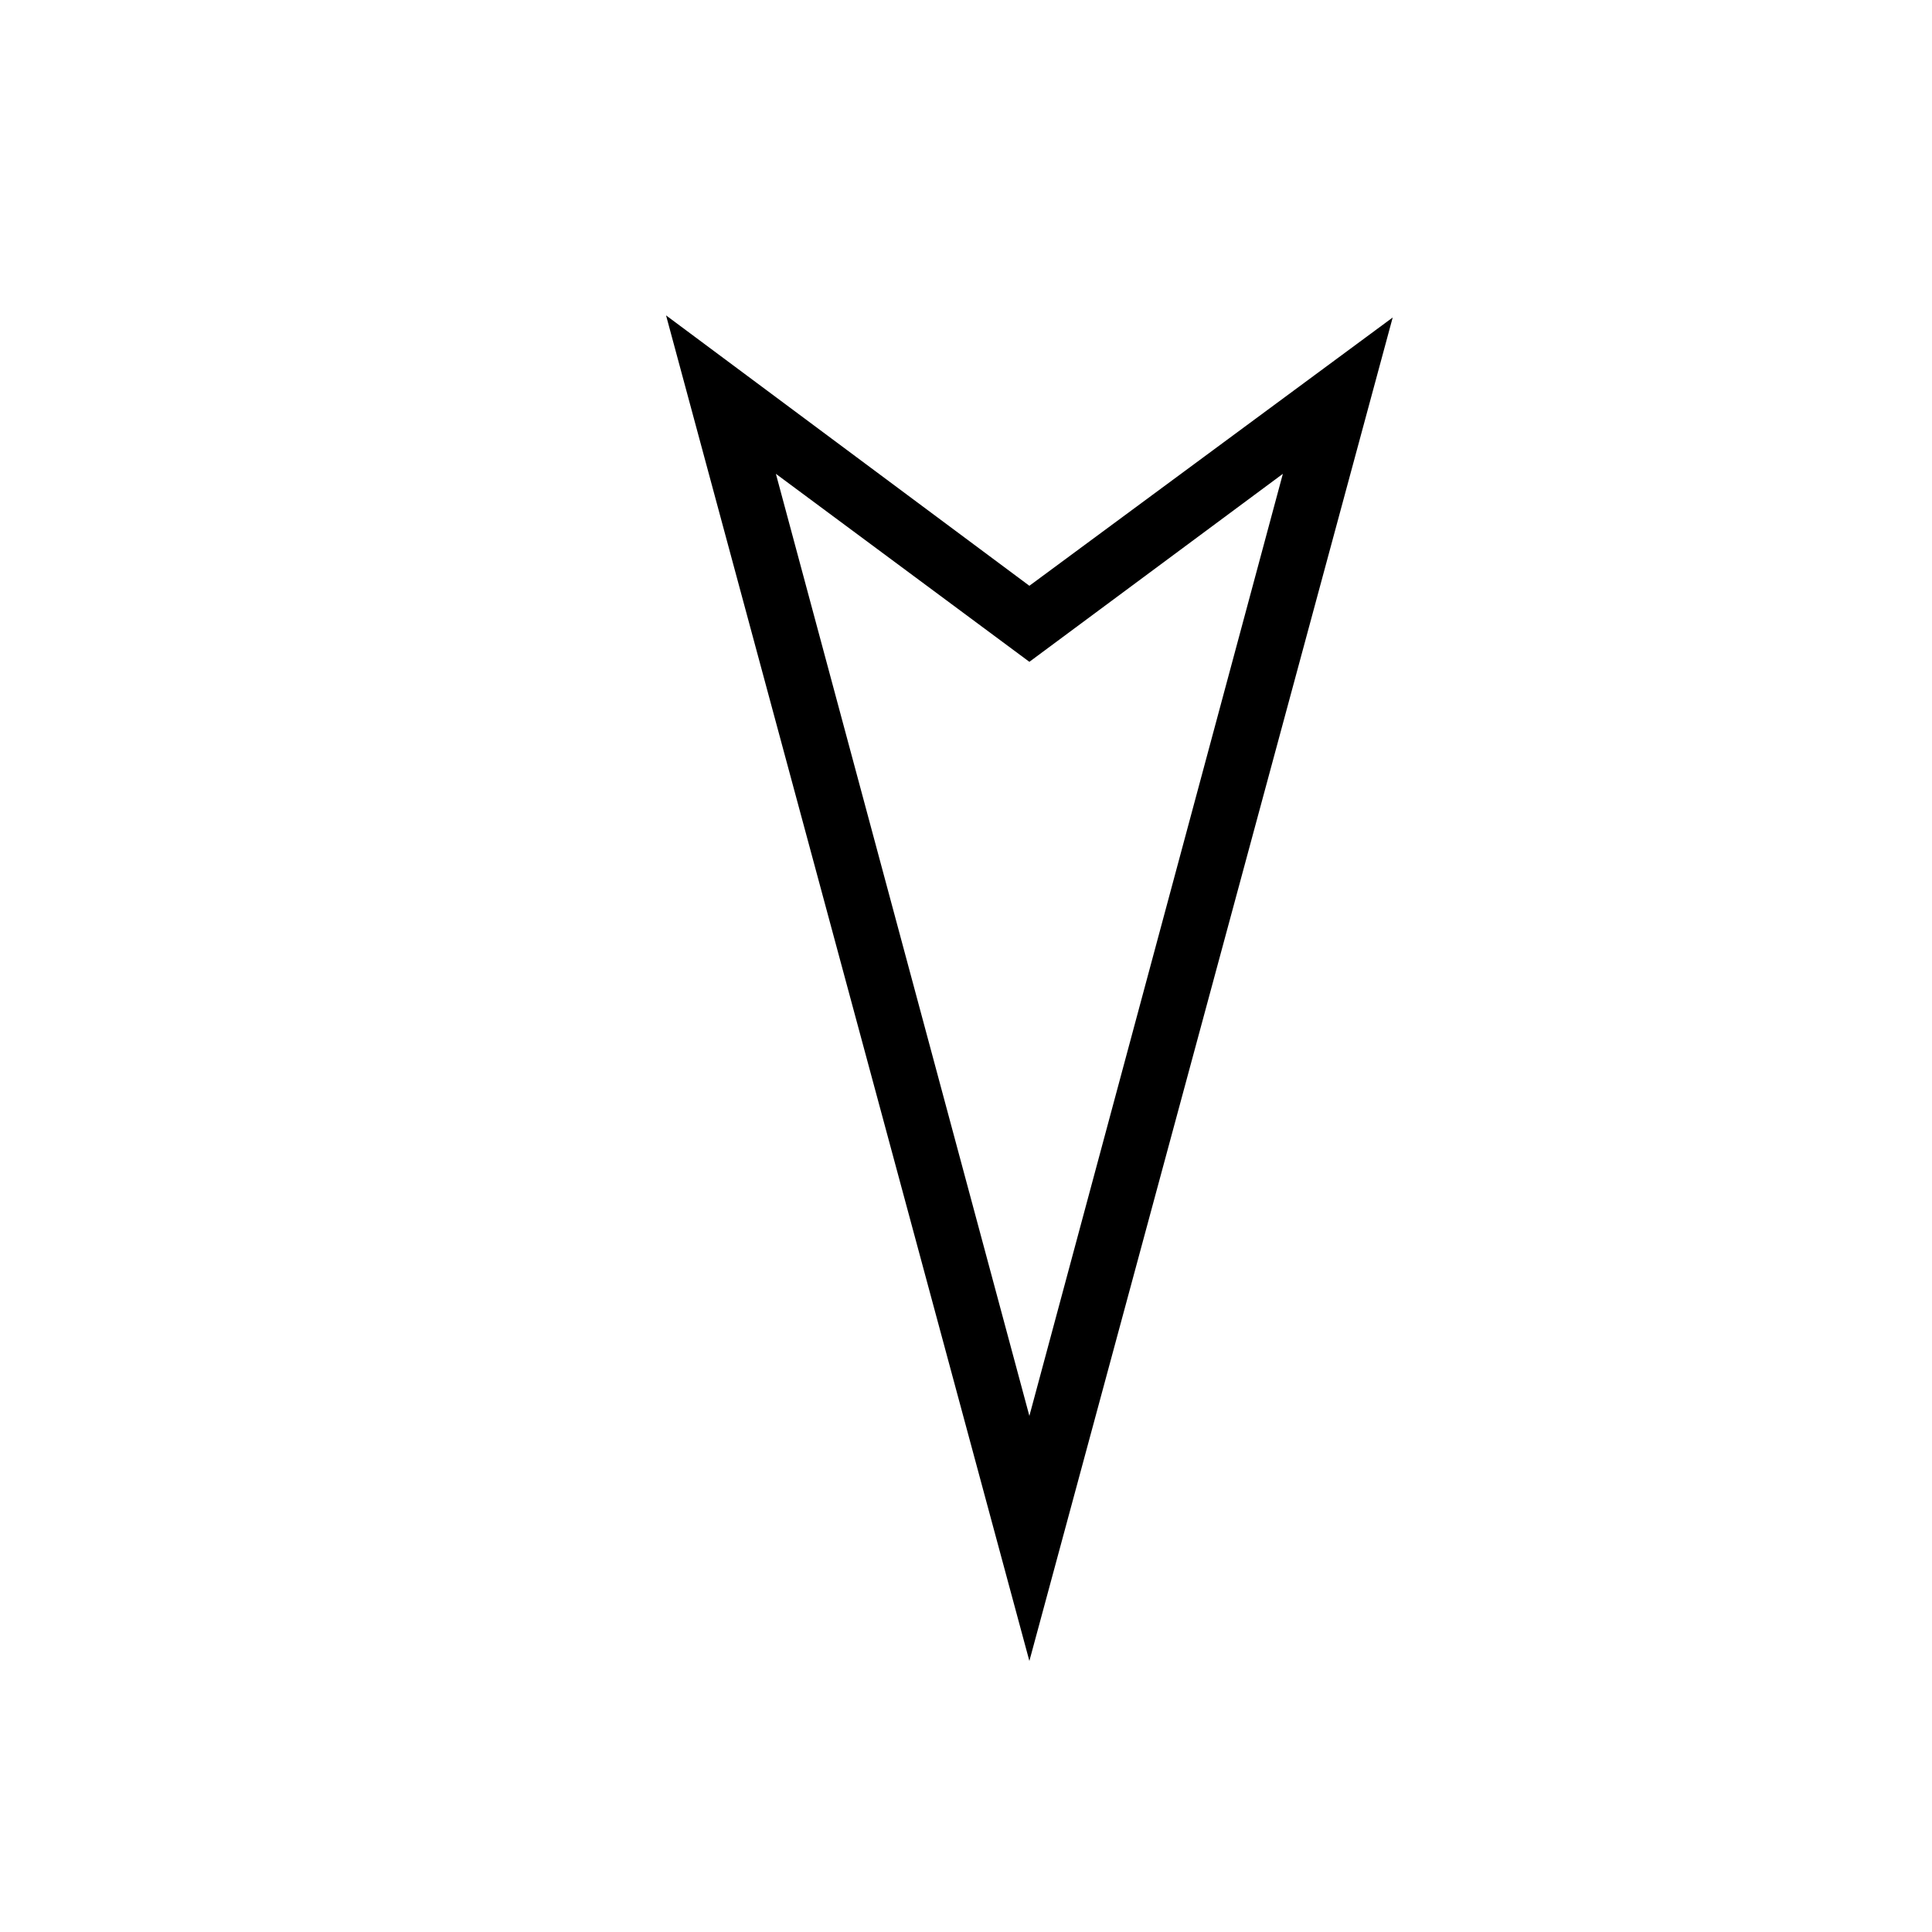 <?xml version="1.0" encoding="UTF-8"?>
<!-- The Best Svg Icon site in the world: iconSvg.co, Visit us! https://iconsvg.co -->
<svg fill="#000000" width="800px" height="800px" version="1.1" viewBox="144 144 512 512" xmlns="http://www.w3.org/2000/svg">
 <path d="m320.51 227.58 96.285 356.59 96.285-356.03-96.285 71.098zm96.285 291.65-67.176-249.66 67.176 49.82 67.176-49.82z"/>
</svg>